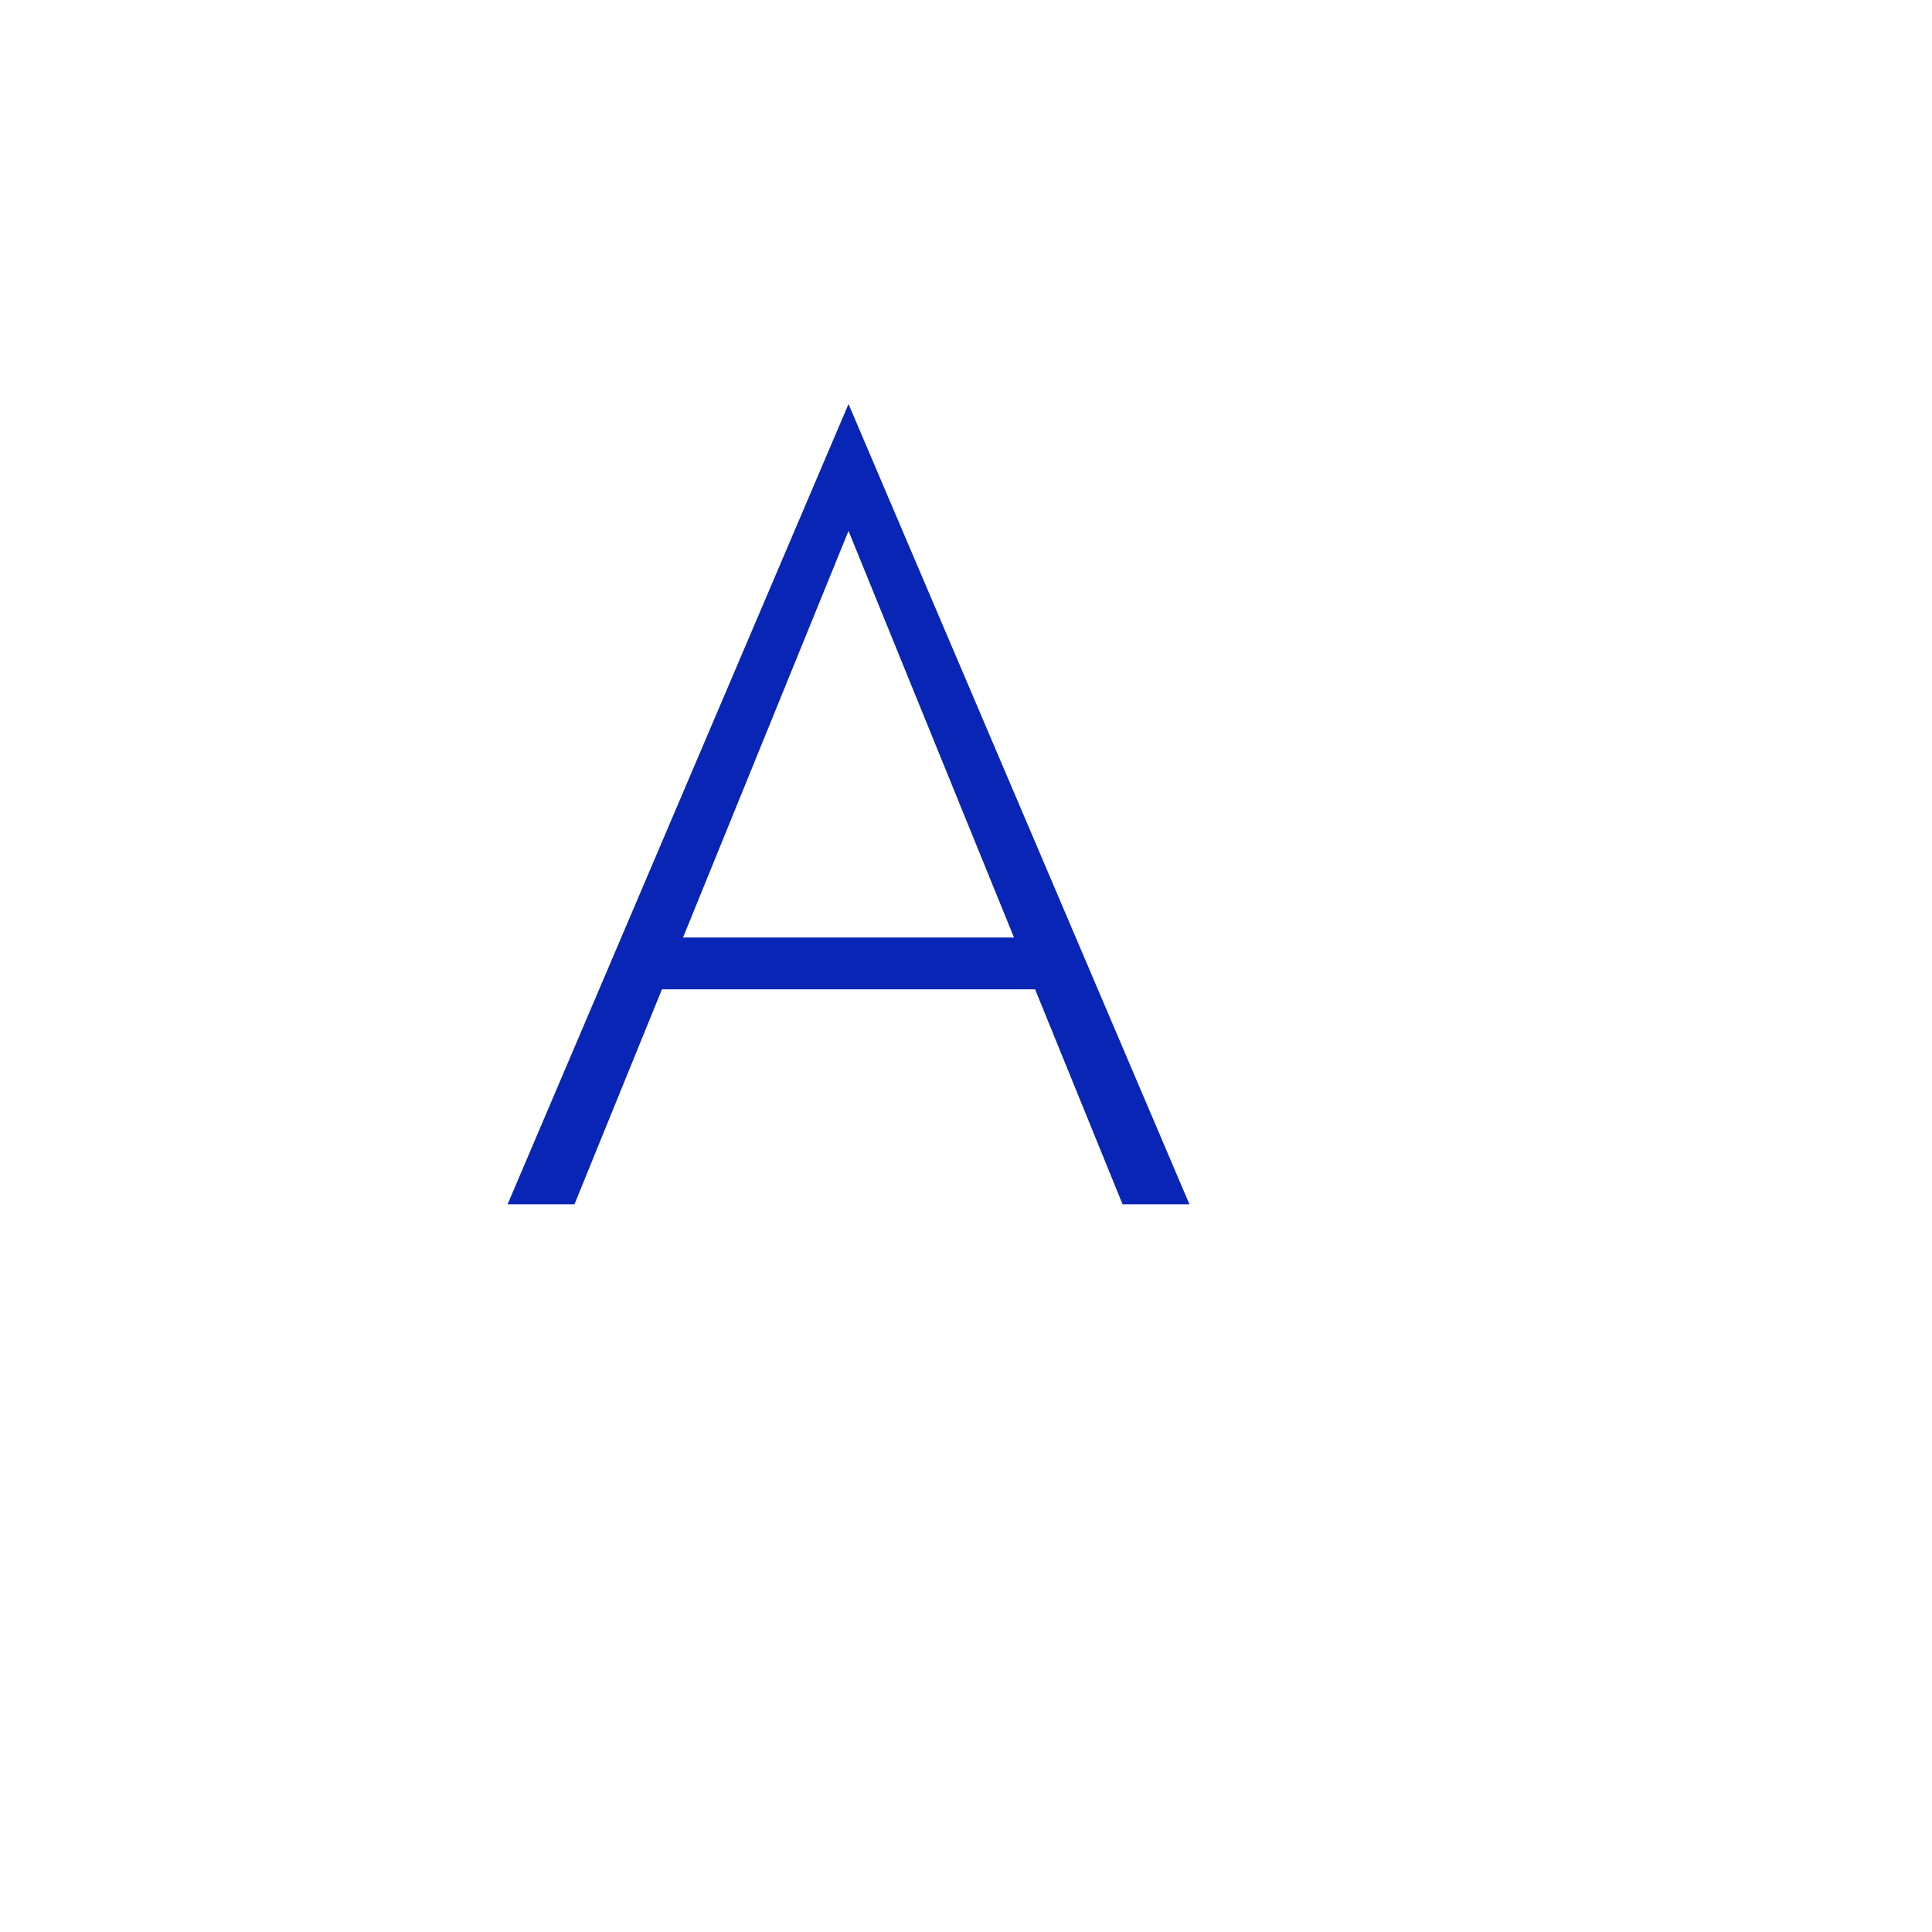 <?xml version="1.0" encoding="UTF-8"?> <svg xmlns="http://www.w3.org/2000/svg" width="373" height="373" viewBox="0 0 373 373" fill="none"> <path d="M163.818 78L229.636 232.5H216.727L163.818 102.5L110.909 232.5H98L163.818 78Z" fill="#0825B6"></path> <rect x="124" y="181" width="80" height="10" fill="#0825B6"></rect> </svg> 